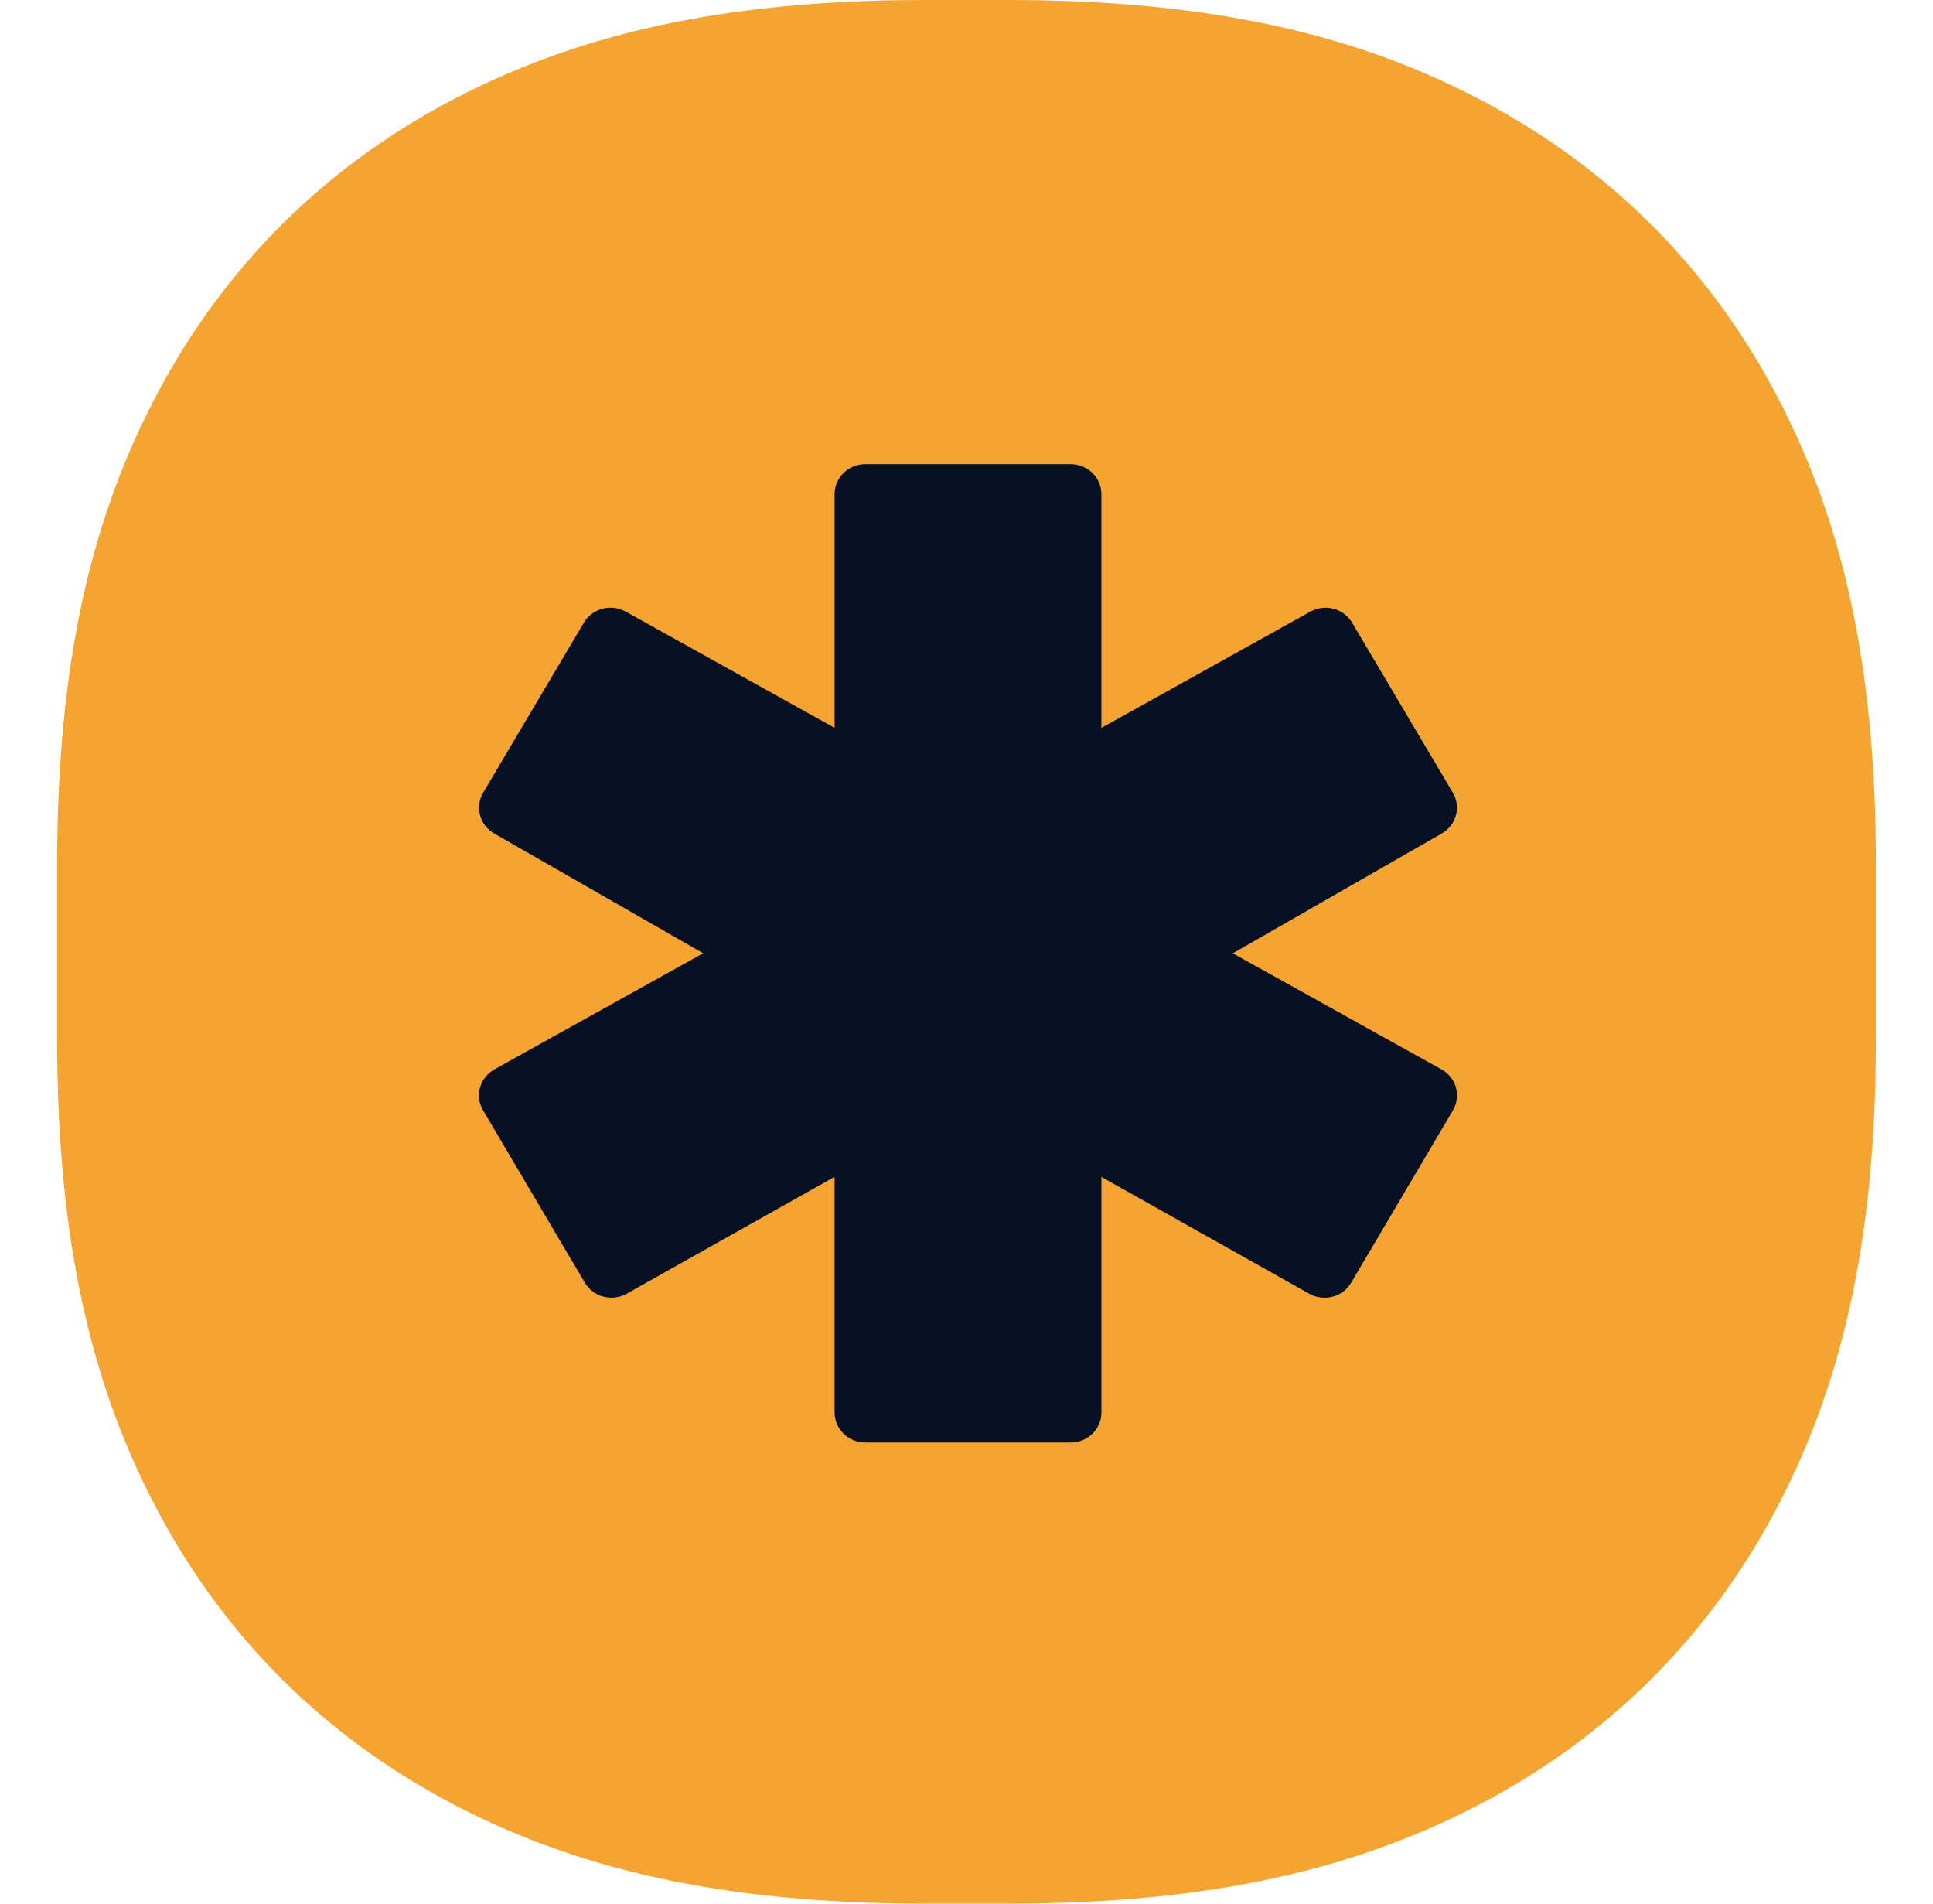 <svg width="65" height="64" viewBox="0 0 65 64" fill="none" xmlns="http://www.w3.org/2000/svg">
<path d="M33.882 0C40.783 0 45.709 1.188 49.905 3.419C54.101 5.65 57.394 8.925 59.638 13.097C61.882 17.268 63.078 22.165 63.078 29.025V34.975C63.078 41.836 61.882 46.732 59.638 50.903C57.394 55.075 54.101 58.35 49.905 60.581C45.709 62.812 40.783 64 33.882 64H31.118C24.217 64 19.291 62.812 15.095 60.581C10.899 58.35 7.606 55.075 5.362 50.903C3.118 46.732 1.922 41.835 1.922 34.975V29.025C1.922 22.165 3.118 17.268 5.362 13.097C7.606 8.925 10.899 5.65 15.095 3.419C19.291 1.188 24.217 2.33886e-05 31.118 0H33.882Z" fill="#F5A431"/>
<g clip-path="url(#clip0_8040_20750)">
<path d="M28.063 47.488V39.565L21.077 43.492C20.582 43.77 19.949 43.605 19.664 43.121L16.243 37.328C15.957 36.845 16.13 36.228 16.626 35.952L23.644 32.048L16.617 28.02C16.129 27.74 15.963 27.128 16.247 26.649L19.633 20.934C19.918 20.454 20.547 20.288 21.042 20.563L28.064 24.47V16.612C28.064 16.056 28.527 15.605 29.098 15.605H36.002C36.573 15.605 37.036 16.056 37.036 16.612V24.471L44.059 20.564C44.553 20.289 45.182 20.455 45.467 20.935L48.854 26.65C49.137 27.128 48.971 27.74 48.483 28.02L41.456 32.05L48.474 35.954C48.971 36.23 49.143 36.847 48.857 37.33L45.435 43.124C45.151 43.606 44.518 43.773 44.023 43.494L37.037 39.568V47.49C37.037 48.047 36.573 48.497 36.003 48.497H29.099C28.528 48.497 28.065 48.047 28.065 47.49L28.063 47.488Z" fill="#081123"/>
</g>
<defs>
<clipPath id="clip0_8040_20750">
<rect width="32.889" height="32.889" fill="white" transform="translate(16.105 15.605)"/>
</clipPath>
</defs>
</svg>
